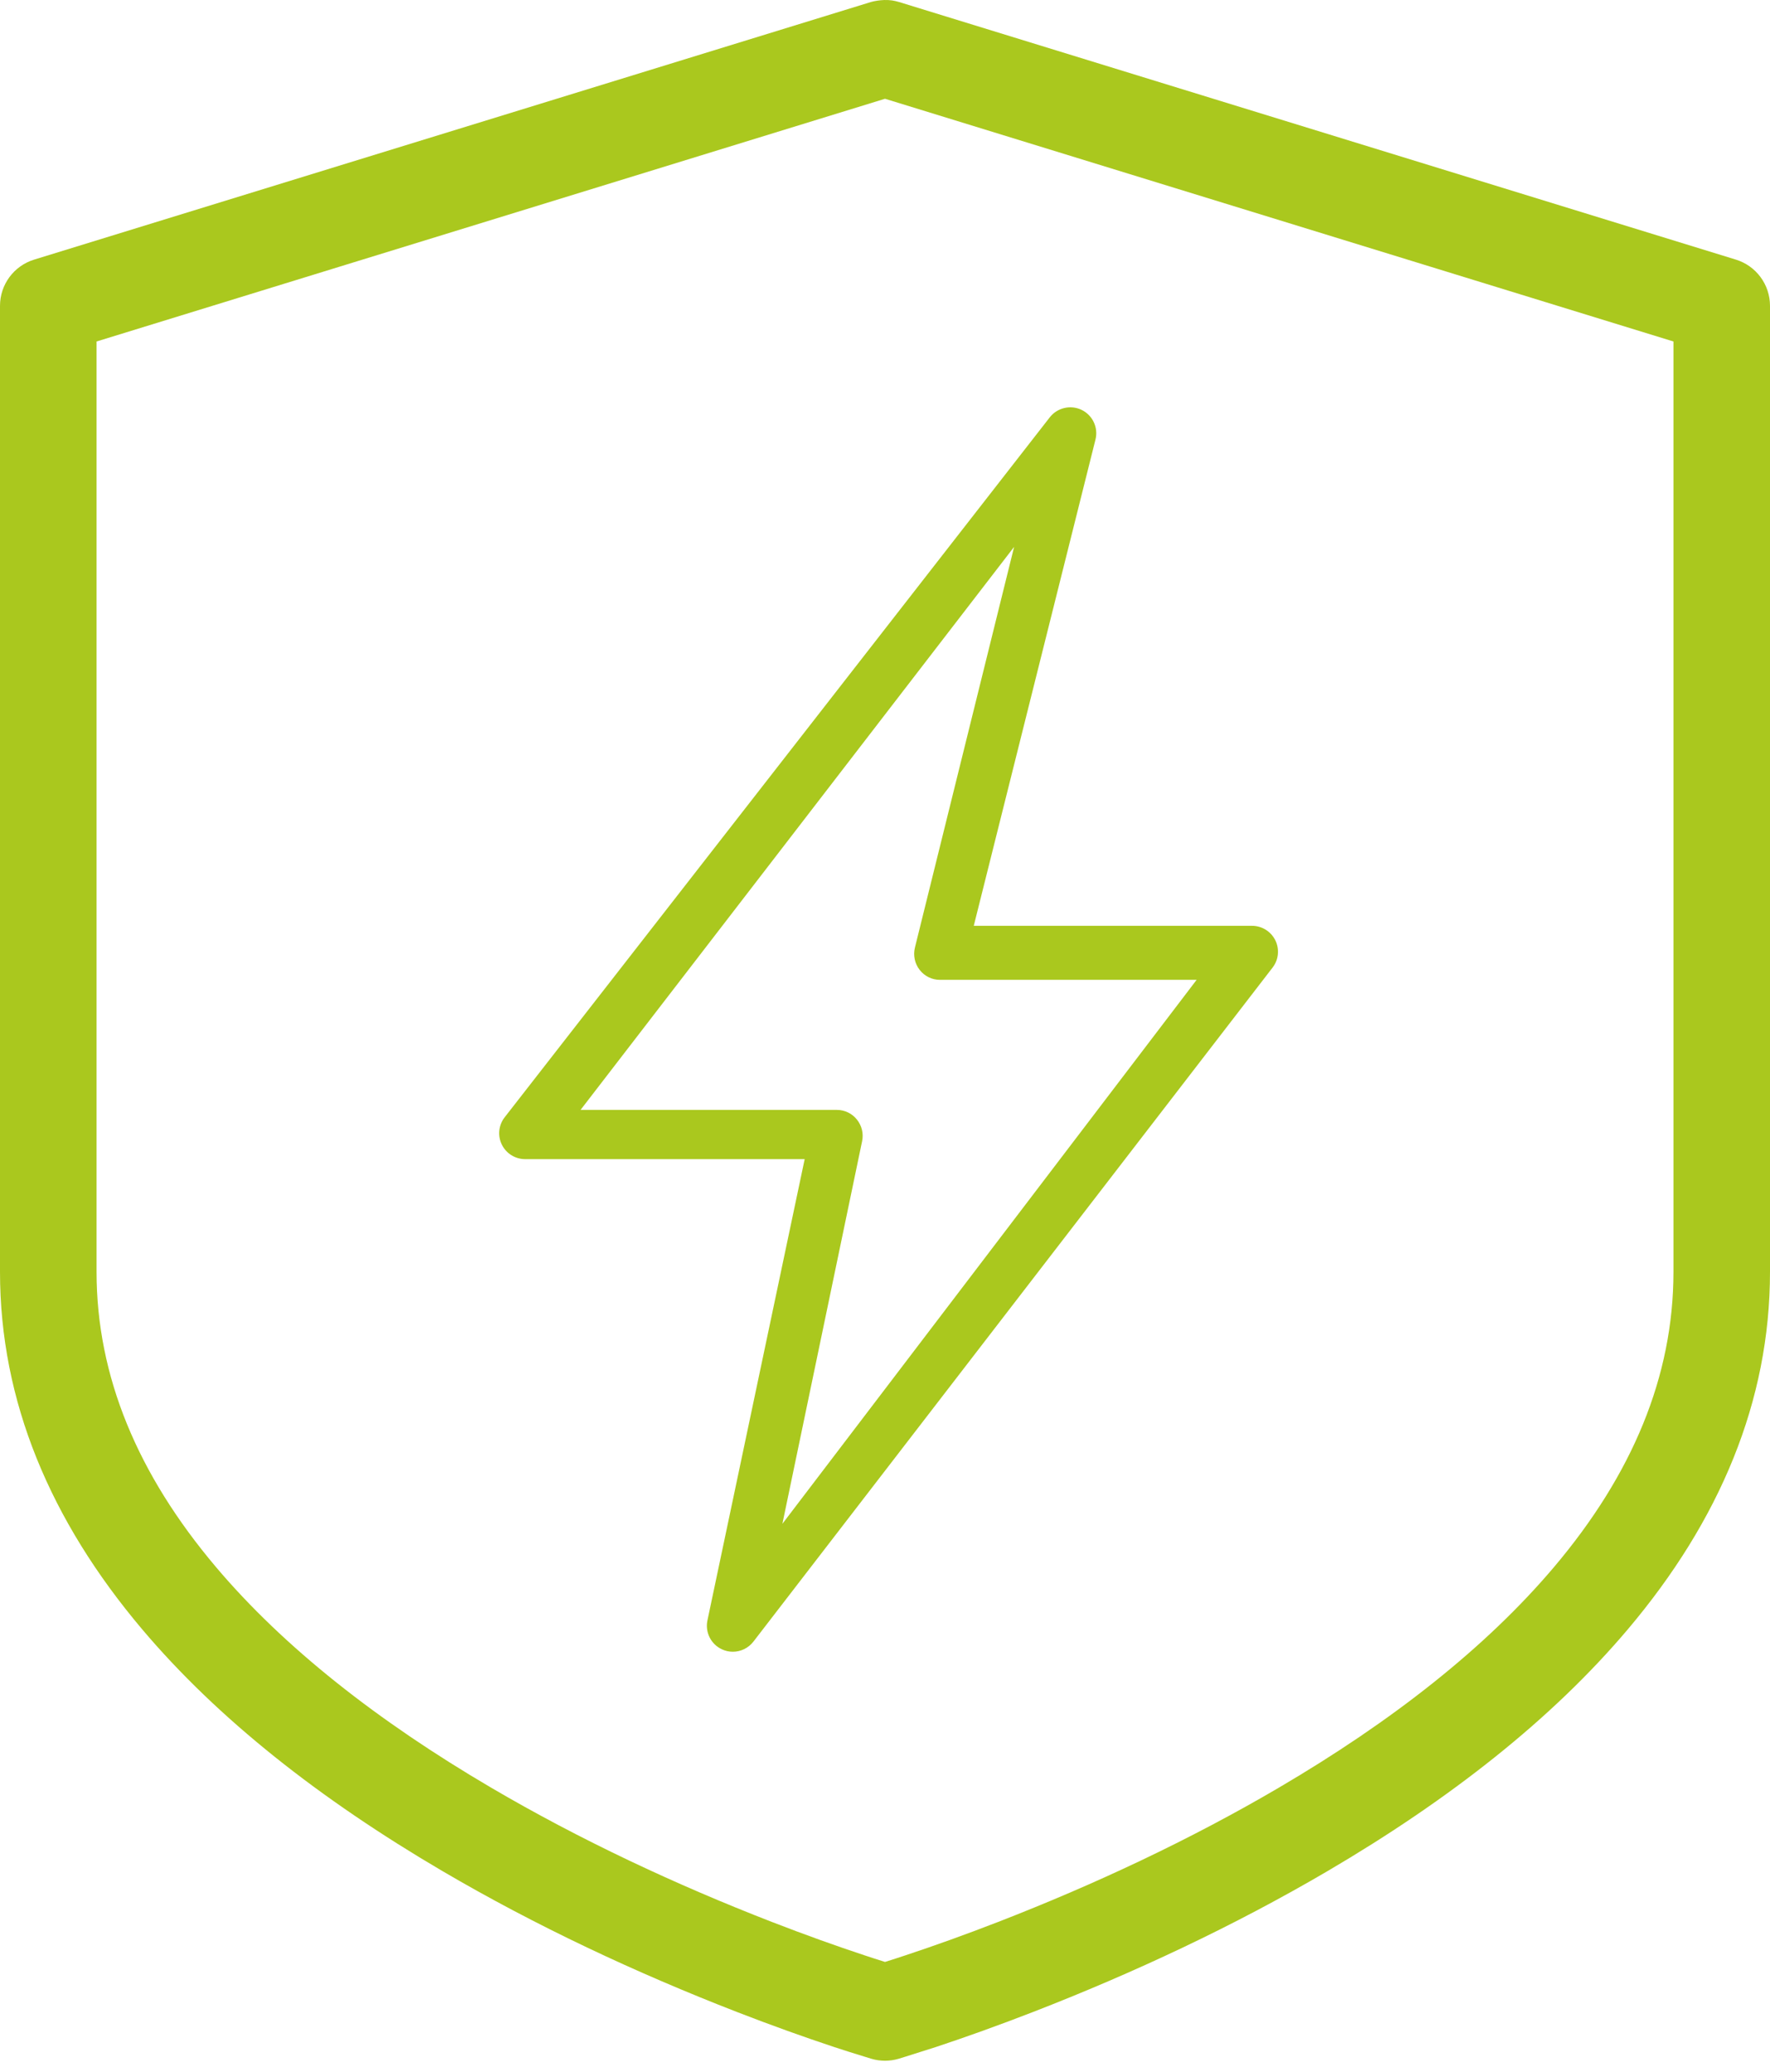 <?xml version="1.0" encoding="UTF-8"?>
<svg width="100px" height="117px" viewBox="0 0 100 117" version="1.1" xmlns="http://www.w3.org/2000/svg" xmlns:xlink="http://www.w3.org/1999/xlink">
    <title>Power Warranty icon</title>
    <g id="Page-1" stroke="none" stroke-width="1" fill="none" fill-rule="evenodd">
        <g id="Product-icons" transform="translate(-1272, -1643)" fill="#AAC81E">
            <g id="Power-Warranty-icon" transform="translate(1272, 1643)">
                <path d="M50.405,0.025 C50.675,0.066 50.895,0.145 51.333,0.28 C97.983,14.633 97.983,14.633 98.076,14.661 C99.219,15.014 100,16.072 100,17.269 L100,71.816 C100,79.117 97.162,85.861 91.969,92.001 C87.684,97.07 81.909,101.604 75.017,105.647 C69.708,108.761 64.039,111.41 58.373,113.608 C56.39,114.377 54.547,115.035 52.888,115.585 C51.058,116.168 50.864,116.225 50.757,116.257 C50.261,116.399 49.739,116.399 49.244,116.257 C48.215,115.943 47.696,115.778 47.112,115.585 C45.454,115.035 43.61,114.377 41.627,113.608 C35.961,111.41 30.293,108.761 24.984,105.647 C18.091,101.604 12.316,97.07 8.031,92.001 C2.839,85.861 0,79.117 0,71.816 L0,17.269 C0,16.072 0.781,15.014 1.925,14.661 L49.197,0.116 C49.197,0.116 49.798,-0.065 50.405,0.025 M50,5.577 L5.455,19.283 L5.455,71.816 C5.455,77.725 7.786,83.264 12.196,88.48 C16.036,93.021 21.341,97.188 27.744,100.942 C32.776,103.895 38.187,106.423 43.6,108.523 C45.495,109.258 47.253,109.885 48.826,110.406 C49.217,110.535 49.607,110.663 50,110.785 C50.393,110.664 50.783,110.535 51.174,110.406 C52.747,109.885 54.505,109.258 56.4,108.523 C61.813,106.423 67.225,103.895 72.256,100.942 C78.659,97.188 83.964,93.021 87.804,88.48 C92.214,83.264 94.546,77.725 94.546,71.816 L94.546,19.283 C50.82,5.829 50.41,5.702 50,5.577" id="Fill-1"></path>
                <path d="M41.403,93.269 C41.195,93.269 40.986,93.226 40.79,93.134 C40.168,92.849 39.827,92.172 39.968,91.503 L45.462,65.453 L29.669,65.453 C29.11,65.453 28.598,65.135 28.352,64.633 C28.105,64.131 28.168,63.532 28.512,63.09 L59.311,23.563 C59.739,23.017 60.493,22.847 61.11,23.146 C61.733,23.449 62.06,24.147 61.892,24.817 L55.015,52.278 L70.736,52.278 C71.294,52.278 71.804,52.595 72.052,53.096 C72.298,53.596 72.239,54.192 71.899,54.634 L42.566,92.697 C42.28,93.067 41.846,93.269 41.403,93.269 L41.403,93.269 Z M32.8,62.673 L47.283,62.673 C47.722,62.673 48.137,62.873 48.412,63.217 C48.689,63.559 48.798,64.011 48.706,64.444 L44.203,86.045 L67.606,55.329 L53.102,55.329 C52.655,55.329 52.231,55.122 51.956,54.764 C51.68,54.409 51.582,53.944 51.691,53.505 L57.294,30.881 L32.8,62.673 Z" id="Electric-icon-Copy-8"></path>
            </g>
        </g>
    </g>
</svg>